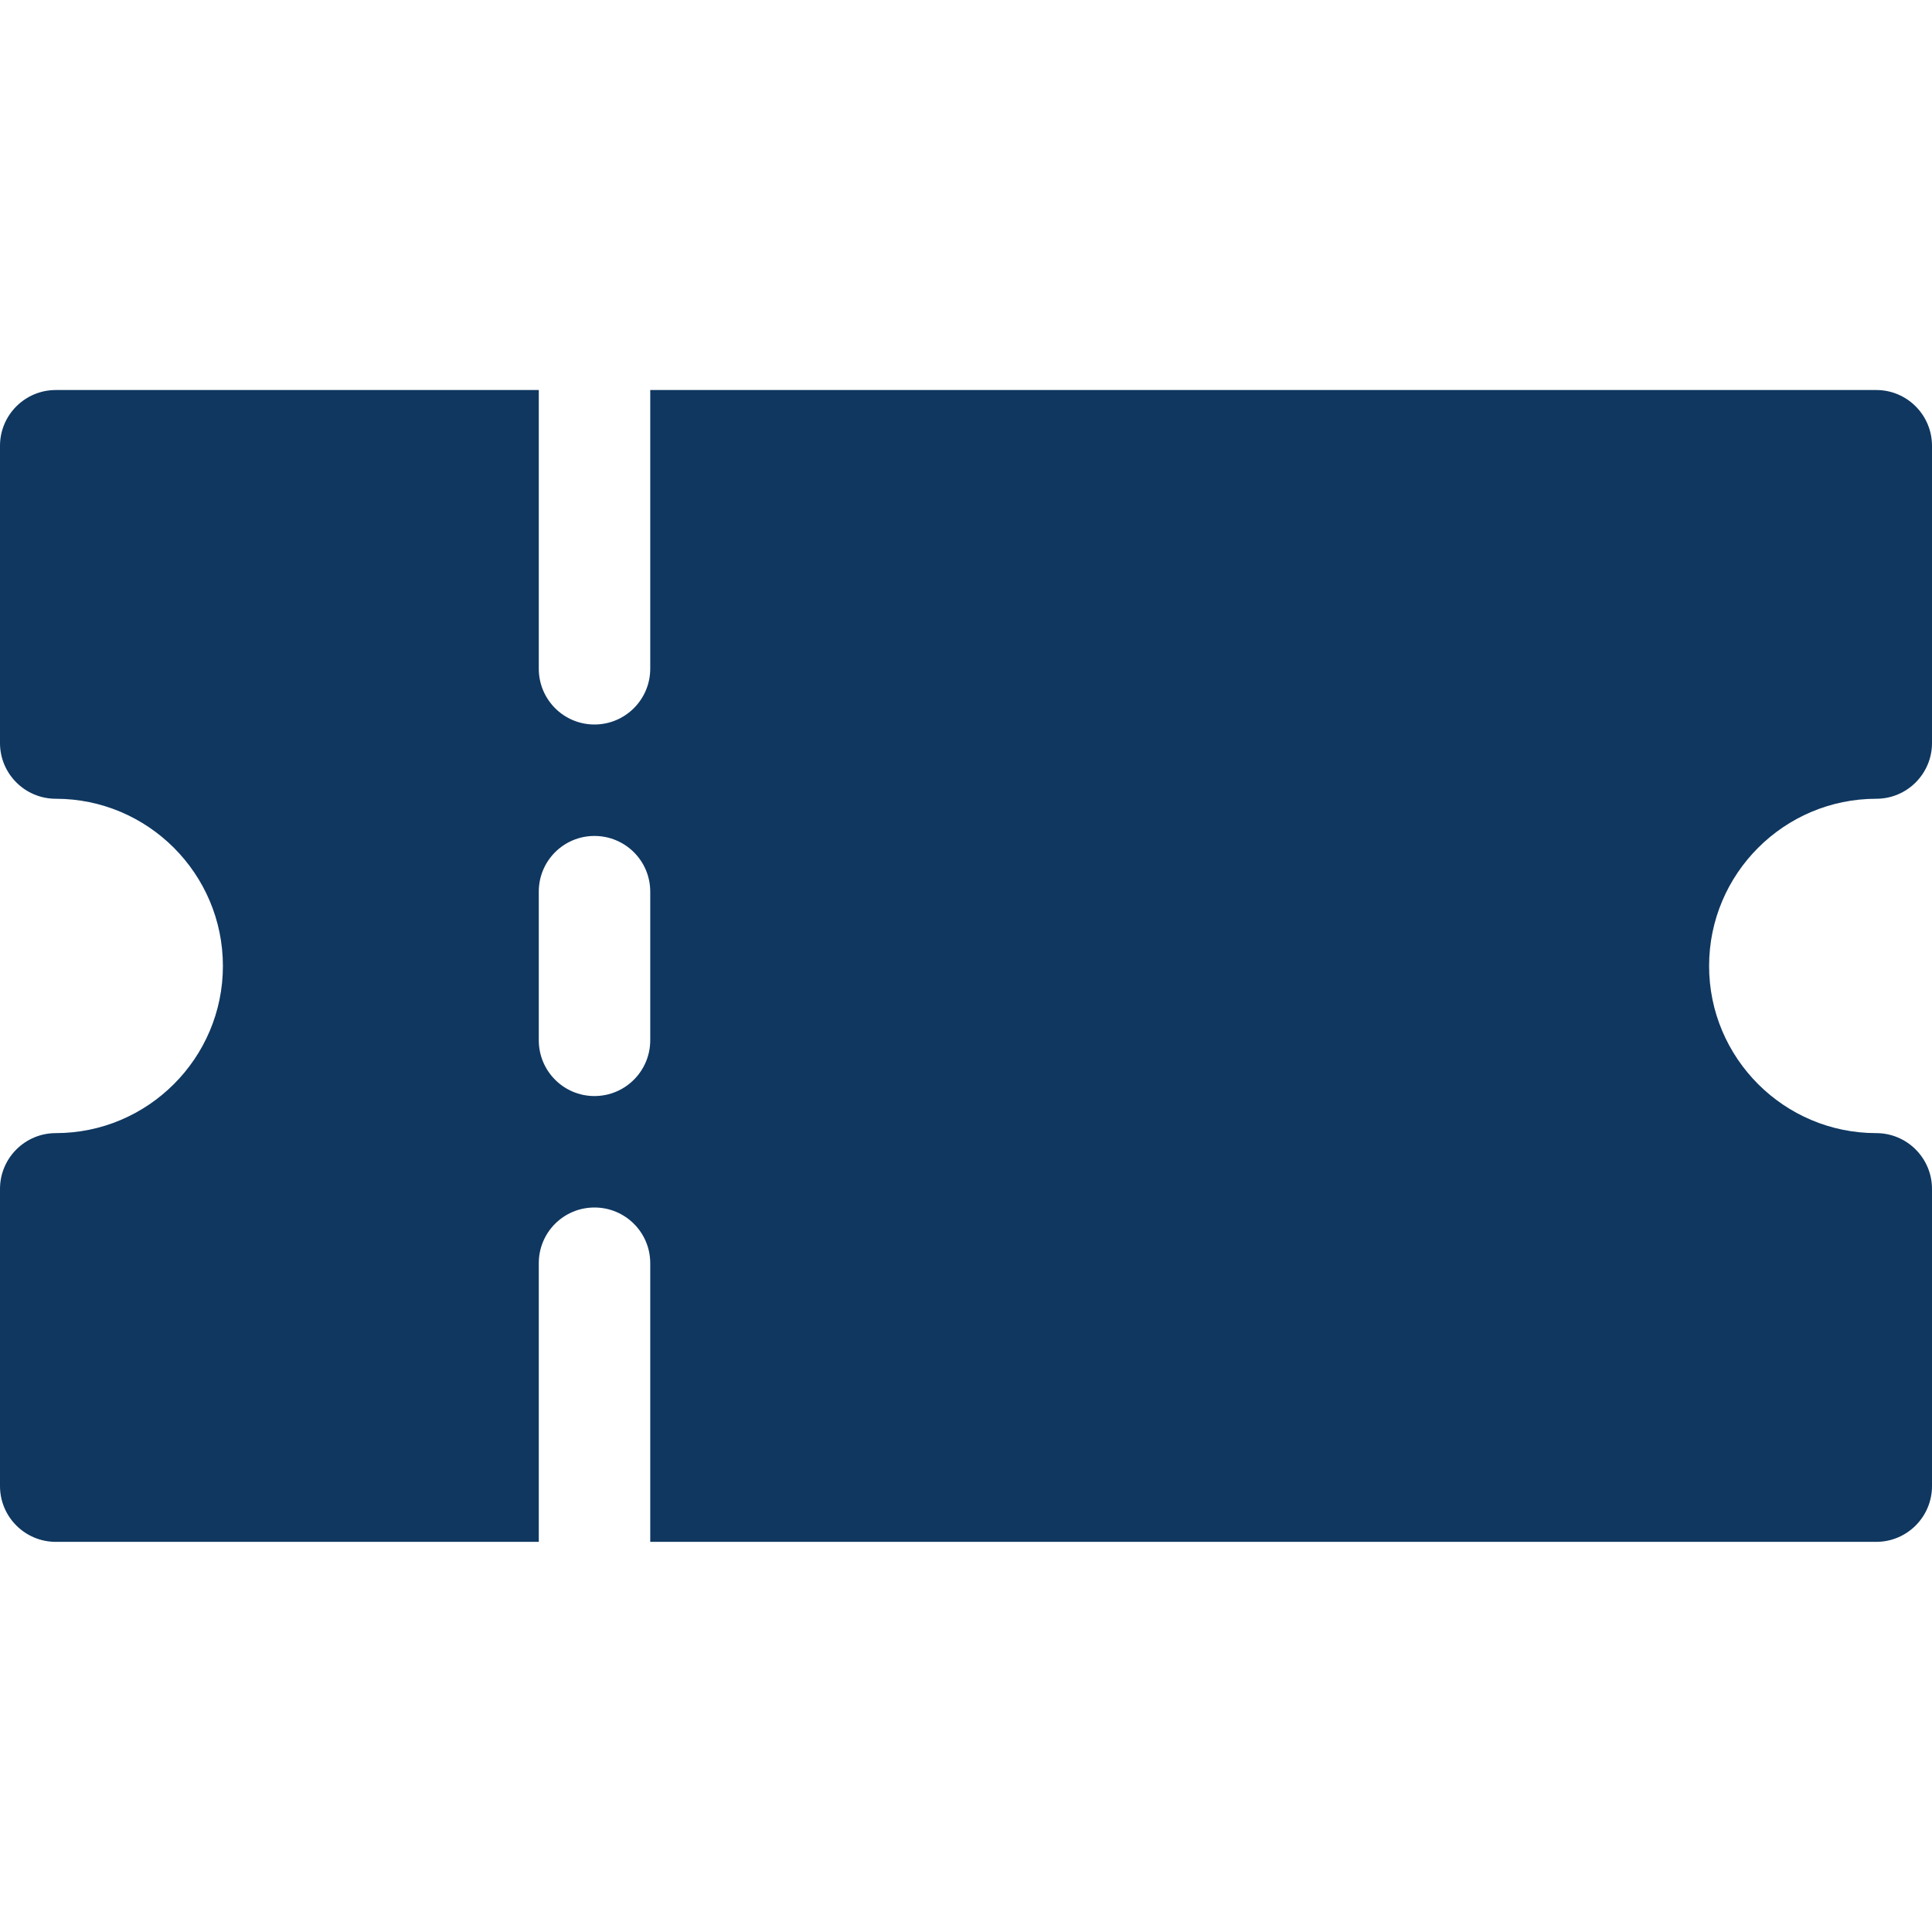 <svg width="16" height="16" viewBox="0 0 16 16" fill="none" xmlns="http://www.w3.org/2000/svg">
<path d="M15.539 6.615C15.793 6.615 16 6.408 16 6.154V3.692C16 3.437 15.793 3.23 15.539 3.23H5.385V5.538C5.385 5.793 5.178 6 4.923 6C4.668 6 4.462 5.793 4.462 5.538V3.23H0.462C0.207 3.23 0 3.437 0 3.692V6.154C0 6.408 0.207 6.615 0.462 6.615C1.225 6.615 1.846 7.236 1.846 8C1.846 8.763 1.225 9.384 0.462 9.384C0.207 9.384 0 9.591 0 9.846V12.307C0 12.562 0.207 12.769 0.462 12.769H4.462V10.461C4.462 10.206 4.668 10 4.923 10C5.178 10 5.385 10.206 5.385 10.461V12.769H15.538C15.793 12.769 16 12.562 16 12.307V9.846C16 9.591 15.793 9.384 15.538 9.384C14.775 9.384 14.154 8.763 14.154 8C14.154 7.236 14.775 6.615 15.539 6.615ZM5.385 8.615C5.385 8.87 5.178 9.077 4.923 9.077C4.668 9.077 4.462 8.87 4.462 8.615V7.384C4.462 7.129 4.668 6.923 4.923 6.923C5.178 6.923 5.385 7.129 5.385 7.384V8.615Z" fill="#0F3760"/>
</svg>
